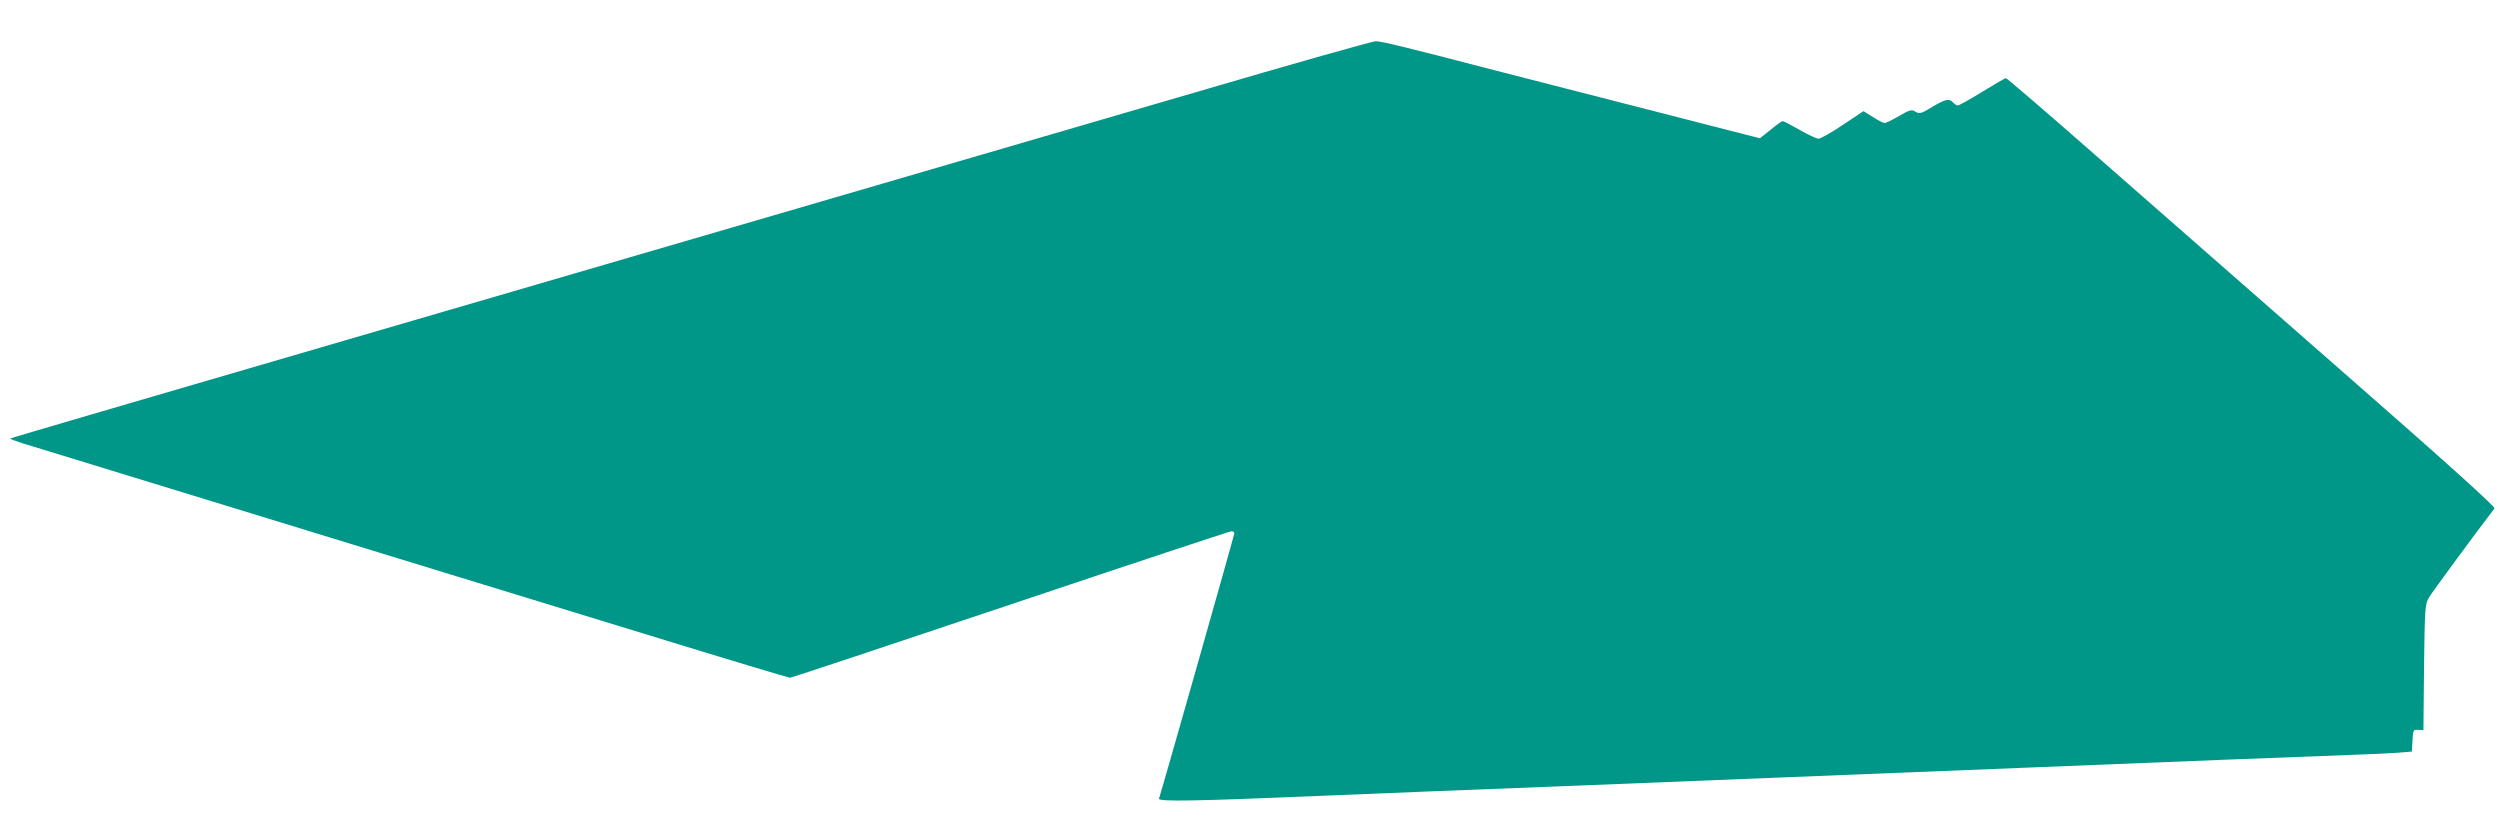 <?xml version="1.0" standalone="no"?>
<!DOCTYPE svg PUBLIC "-//W3C//DTD SVG 20010904//EN"
 "http://www.w3.org/TR/2001/REC-SVG-20010904/DTD/svg10.dtd">
<svg version="1.0" xmlns="http://www.w3.org/2000/svg"
 width="1280pt" height="423pt" viewBox="0 0 1280 423"
 preserveAspectRatio="xMidYMid meet">
<g transform="translate(0,423) scale(0.1,-0.1)"
fill="#009688" stroke="none">
<path d="M6130 3760 c-863 -252 -1294 -377 -4515 -1317 -858 -250 -1561 -456
-1563 -458 -2 -2 27 -13 65 -25 65 -20 1412 -433 2153 -660 195 -60 672 -206
1058 -324 387 -119 710 -216 717 -216 7 0 515 169 1129 375 613 206 1123 375
1131 375 8 0 15 -5 15 -10 0 -9 -373 -1322 -386 -1359 -5 -16 180 -13 821 14
414 17 732 30 1255 50 212 8 718 29 1125 45 407 16 970 39 1250 50 281 11 731
29 1000 40 270 10 564 22 655 25 91 3 197 8 237 11 l72 6 3 56 c3 55 4 57 29
55 l27 -1 3 321 c4 308 5 324 26 359 16 27 253 349 335 455 6 7 -244 233 -794
714 -442 387 -1005 880 -1251 1096 -246 216 -452 393 -457 393 -4 0 -59 -32
-121 -70 -63 -39 -119 -70 -125 -70 -6 0 -17 7 -24 15 -19 22 -39 18 -103 -20
-64 -39 -69 -40 -95 -24 -14 9 -30 4 -79 -25 -34 -20 -67 -36 -74 -36 -7 0
-34 14 -60 31 l-48 30 -105 -70 c-58 -39 -114 -71 -125 -71 -10 0 -54 20 -97
45 -44 25 -82 45 -87 45 -4 0 -32 -20 -61 -44 l-55 -44 -328 84 c-180 46 -479
123 -663 170 -184 47 -375 96 -425 109 -356 93 -526 135 -551 134 -16 0 -427
-116 -914 -259z"/>
</g>
</svg>
